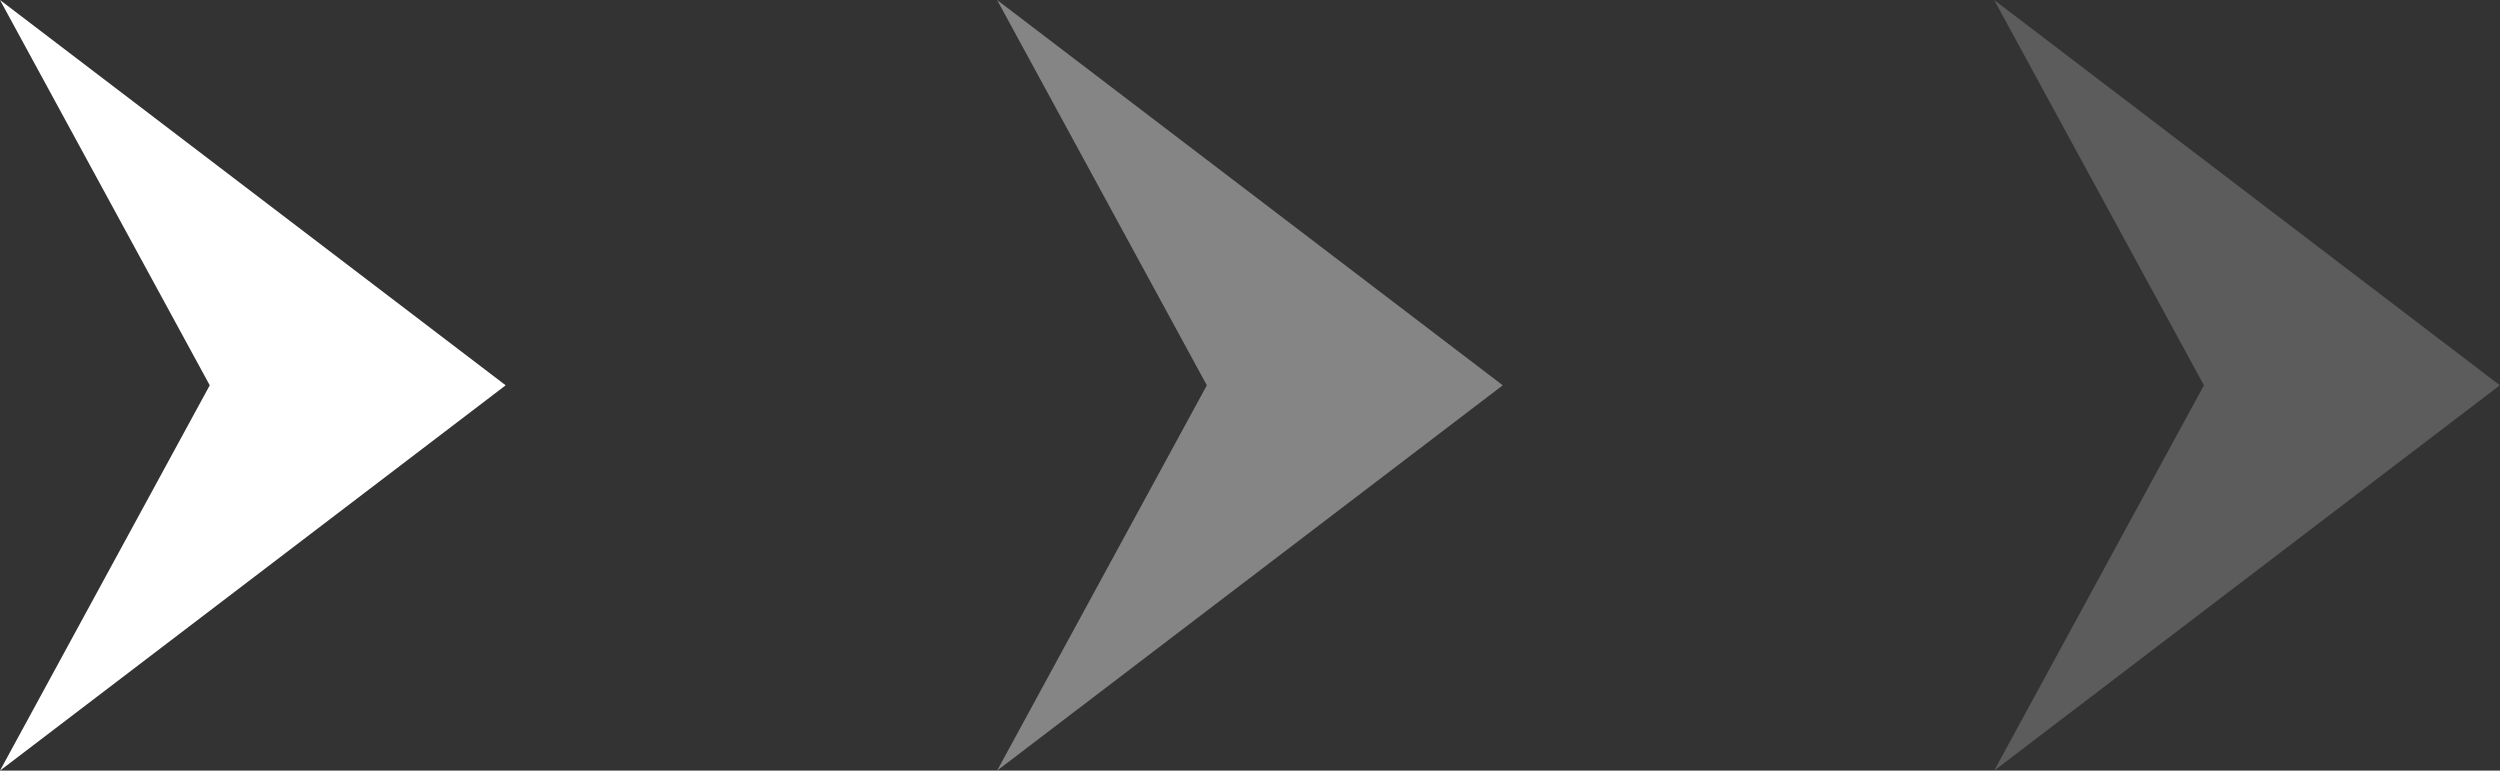<?xml version="1.0" encoding="UTF-8"?> <svg xmlns="http://www.w3.org/2000/svg" width="35.102" height="10.82" viewBox="0 0 35.102 10.82"><rect x="0" y="0" width="35.102" height="10.82" fill="#333333" stroke="none"/><g id="Group_25681" data-name="Group 25681" transform="translate(-347.924 -1055.59)"><path id="Path_76110" data-name="Path 76110" d="M12190.516,3006.835l7.1,5.41-7.1,5.41,2.945-5.41Z" transform="translate(-11842.592 -1951.245)" fill="#fff"></path><path id="Path_76111" data-name="Path 76111" d="M12190.516,3006.835l7.1,5.41-7.1,5.41,2.945-5.41Z" transform="translate(-11828.592 -1951.245)" fill="#fff" opacity="0.4"></path><path id="Path_76112" data-name="Path 76112" d="M12190.516,3006.835l7.1,5.41-7.1,5.41,2.945-5.41Z" transform="translate(-11814.592 -1951.245)" fill="#fff" opacity="0.2"></path></g></svg> 